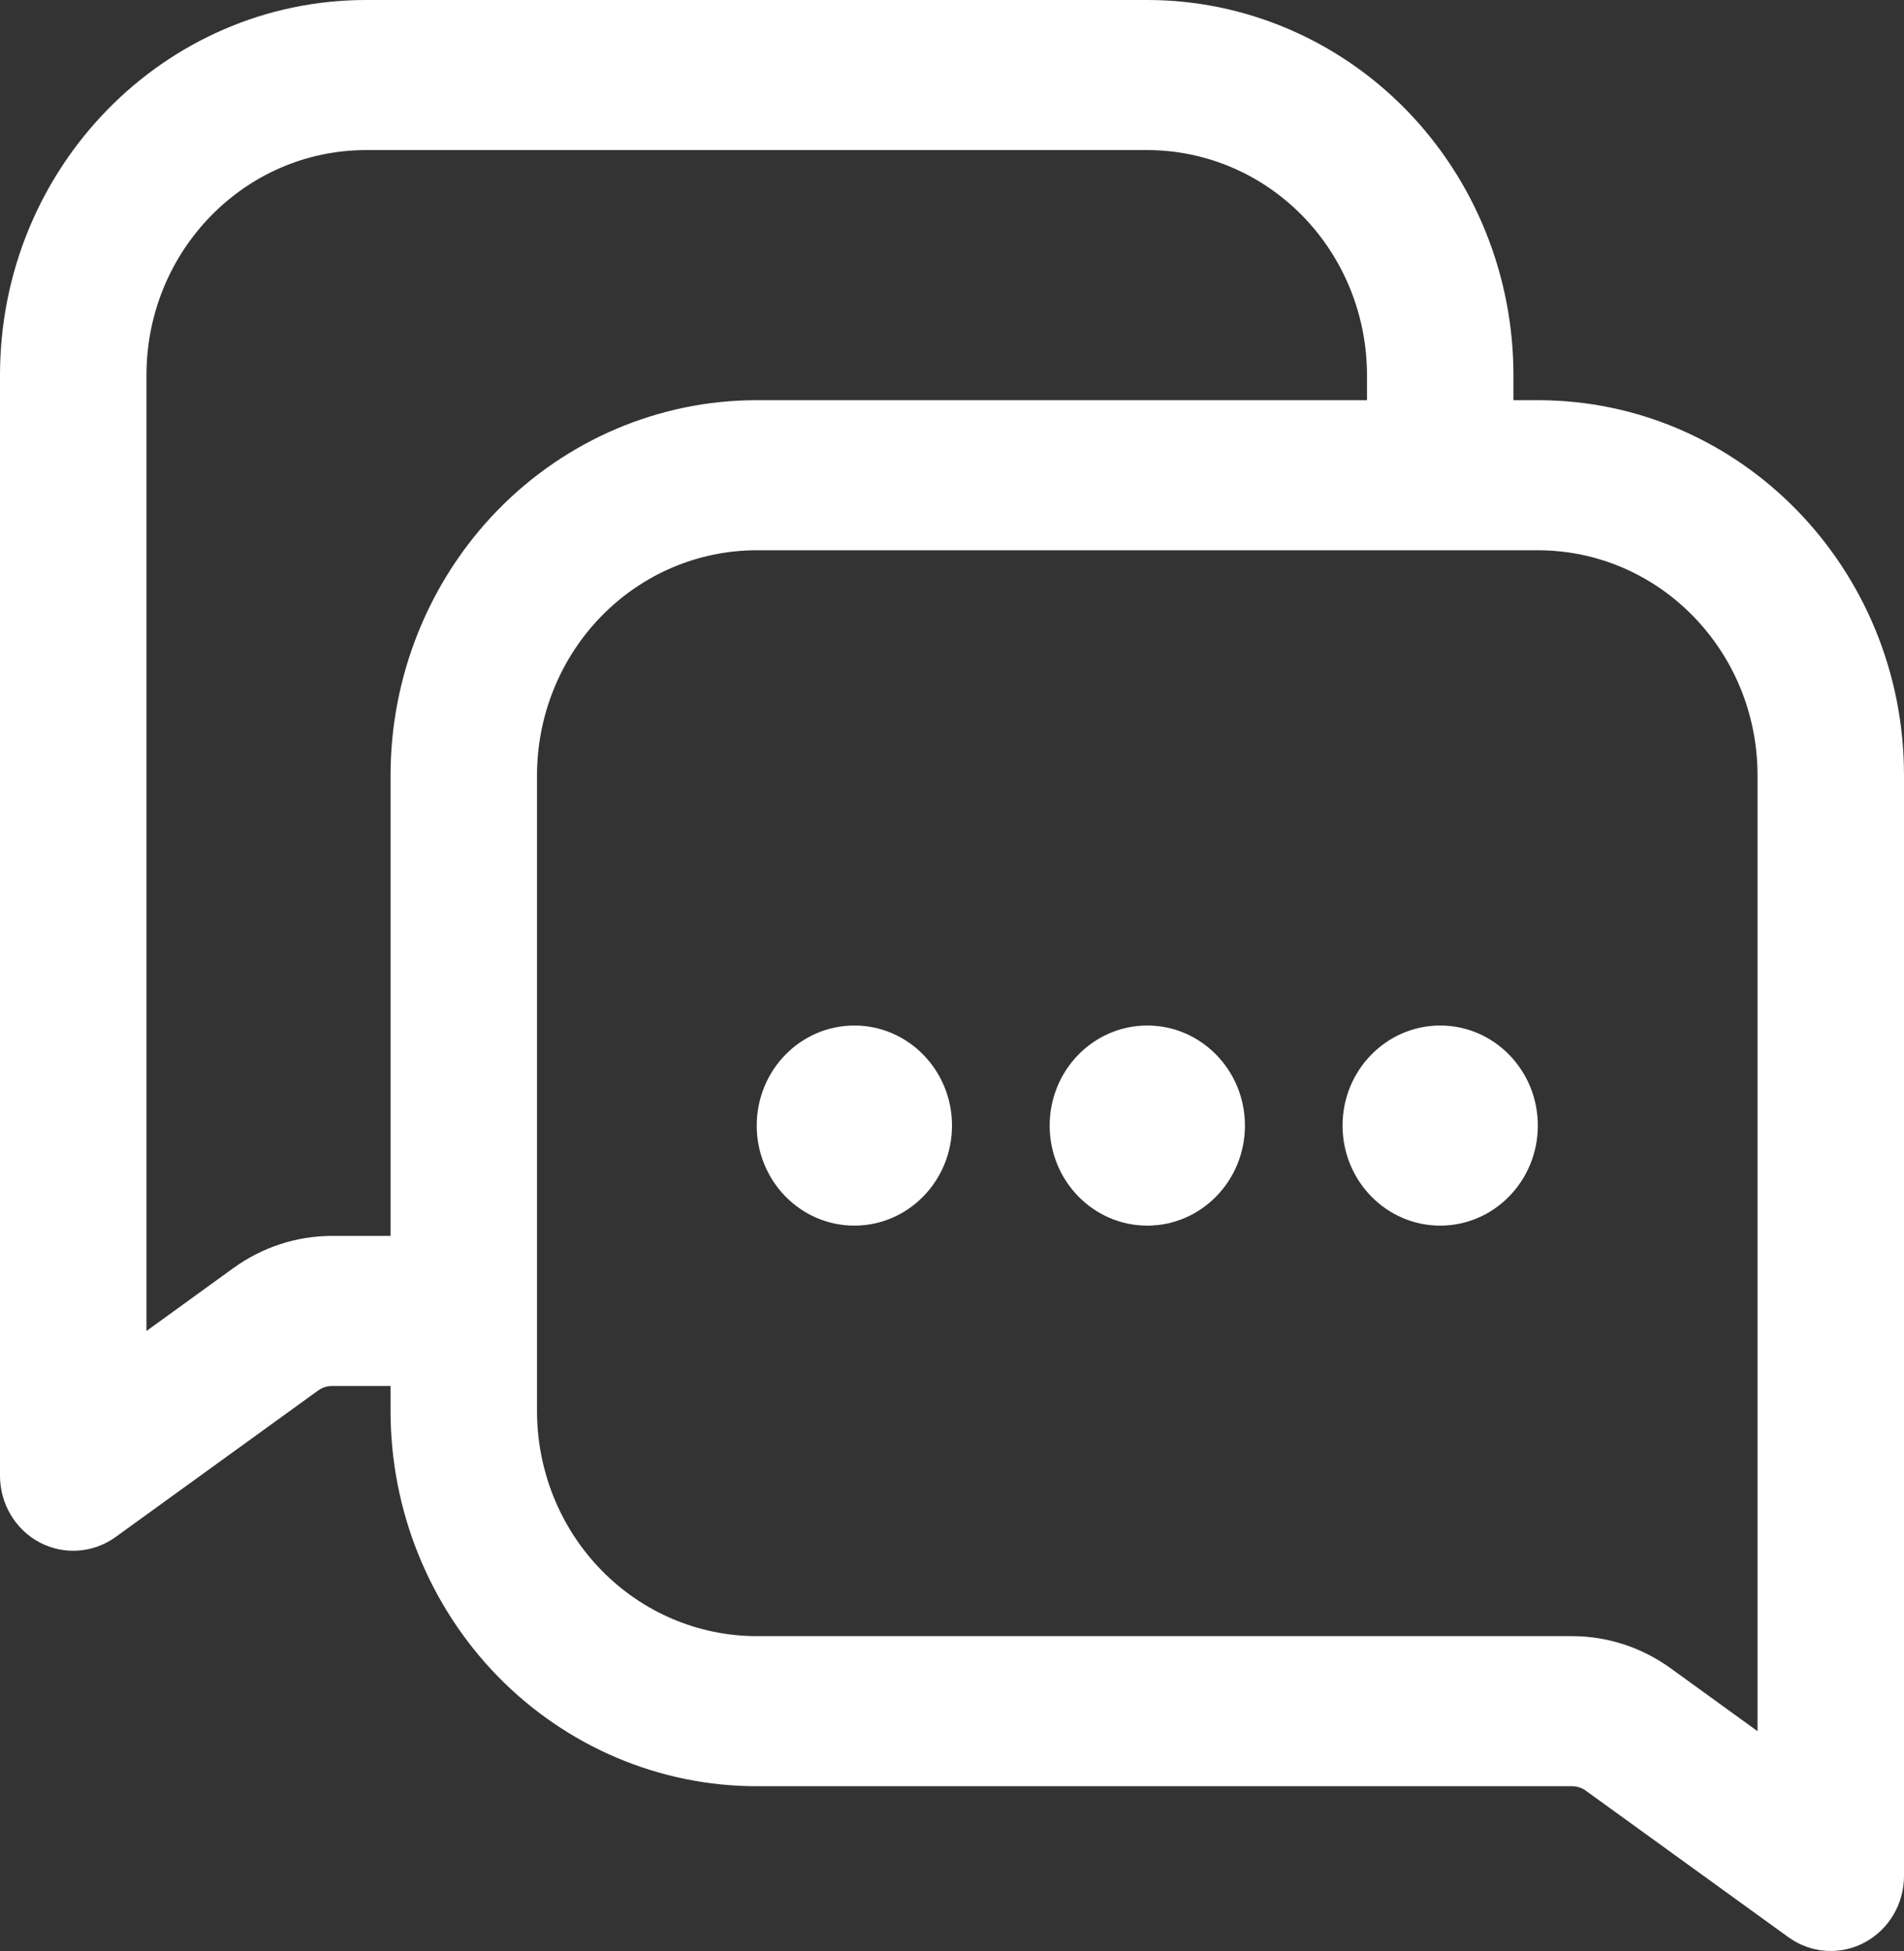 <?xml version="1.0" encoding="UTF-8"?> <svg xmlns="http://www.w3.org/2000/svg" width="41" height="42" viewBox="0 0 41 42" fill="none"><rect x="0" y="0" width="41" height="42" fill="#333333" stroke="none"/><path d="M18.397 26.385C19.559 26.385 20.5 25.42 20.5 24.231C20.5 23.041 19.559 22.077 18.397 22.077C17.236 22.077 16.295 23.041 16.295 24.231C16.295 25.42 17.236 26.385 18.397 26.385Z" fill="white"></path><path d="M26.808 24.231C26.808 25.42 25.866 26.385 24.705 26.385C23.544 26.385 22.603 25.42 22.603 24.231C22.603 23.041 23.544 22.077 24.705 22.077C25.866 22.077 26.808 23.041 26.808 24.231Z" fill="white"></path><path d="M31.013 26.385C32.174 26.385 33.115 25.42 33.115 24.231C33.115 23.041 32.174 22.077 31.013 22.077C29.852 22.077 28.91 23.041 28.91 24.231C28.91 25.42 29.852 26.385 31.013 26.385Z" fill="white"></path><path fill-rule="evenodd" clip-rule="evenodd" d="M32.59 8.615V8.077C32.59 5.934 31.759 3.881 30.281 2.365C28.801 0.851 26.797 0 24.705 0H7.885C3.53 0 0 3.616 0 8.077V31.769C0 32.372 0.328 32.926 0.852 33.204C1.375 33.481 2.006 33.436 2.487 33.09L6.848 29.936C6.936 29.872 7.041 29.837 7.151 29.837H8.41V30.376C8.41 32.517 9.241 34.571 10.719 36.088C12.199 37.602 14.203 38.453 16.295 38.453H33.849C33.959 38.453 34.064 38.487 34.152 38.552L38.513 41.705C38.994 42.052 39.625 42.097 40.148 41.819C40.672 41.541 41 40.988 41 40.385V16.692C41 12.232 37.47 8.615 33.115 8.615H32.59ZM29.436 8.615H16.295C14.203 8.615 12.199 9.466 10.719 10.98C9.241 12.497 8.41 14.549 8.41 16.692V26.606H7.151C6.39 26.606 5.65 26.848 5.029 27.296L3.154 28.653V8.077C3.154 5.4 5.271 3.231 7.885 3.231H24.705C25.96 3.231 27.163 3.741 28.05 4.65C28.938 5.559 29.436 6.791 29.436 8.077V8.615ZM11.564 30.376V16.692C11.564 15.406 12.062 14.175 12.95 13.265C13.837 12.357 15.04 11.846 16.295 11.846H33.115C35.729 11.846 37.846 14.015 37.846 16.692V37.268L35.971 35.911C35.35 35.463 34.61 35.222 33.849 35.222H16.295C15.04 35.222 13.837 34.711 12.95 33.802C12.062 32.894 11.564 31.662 11.564 30.376Z" fill="white"></path></svg> 